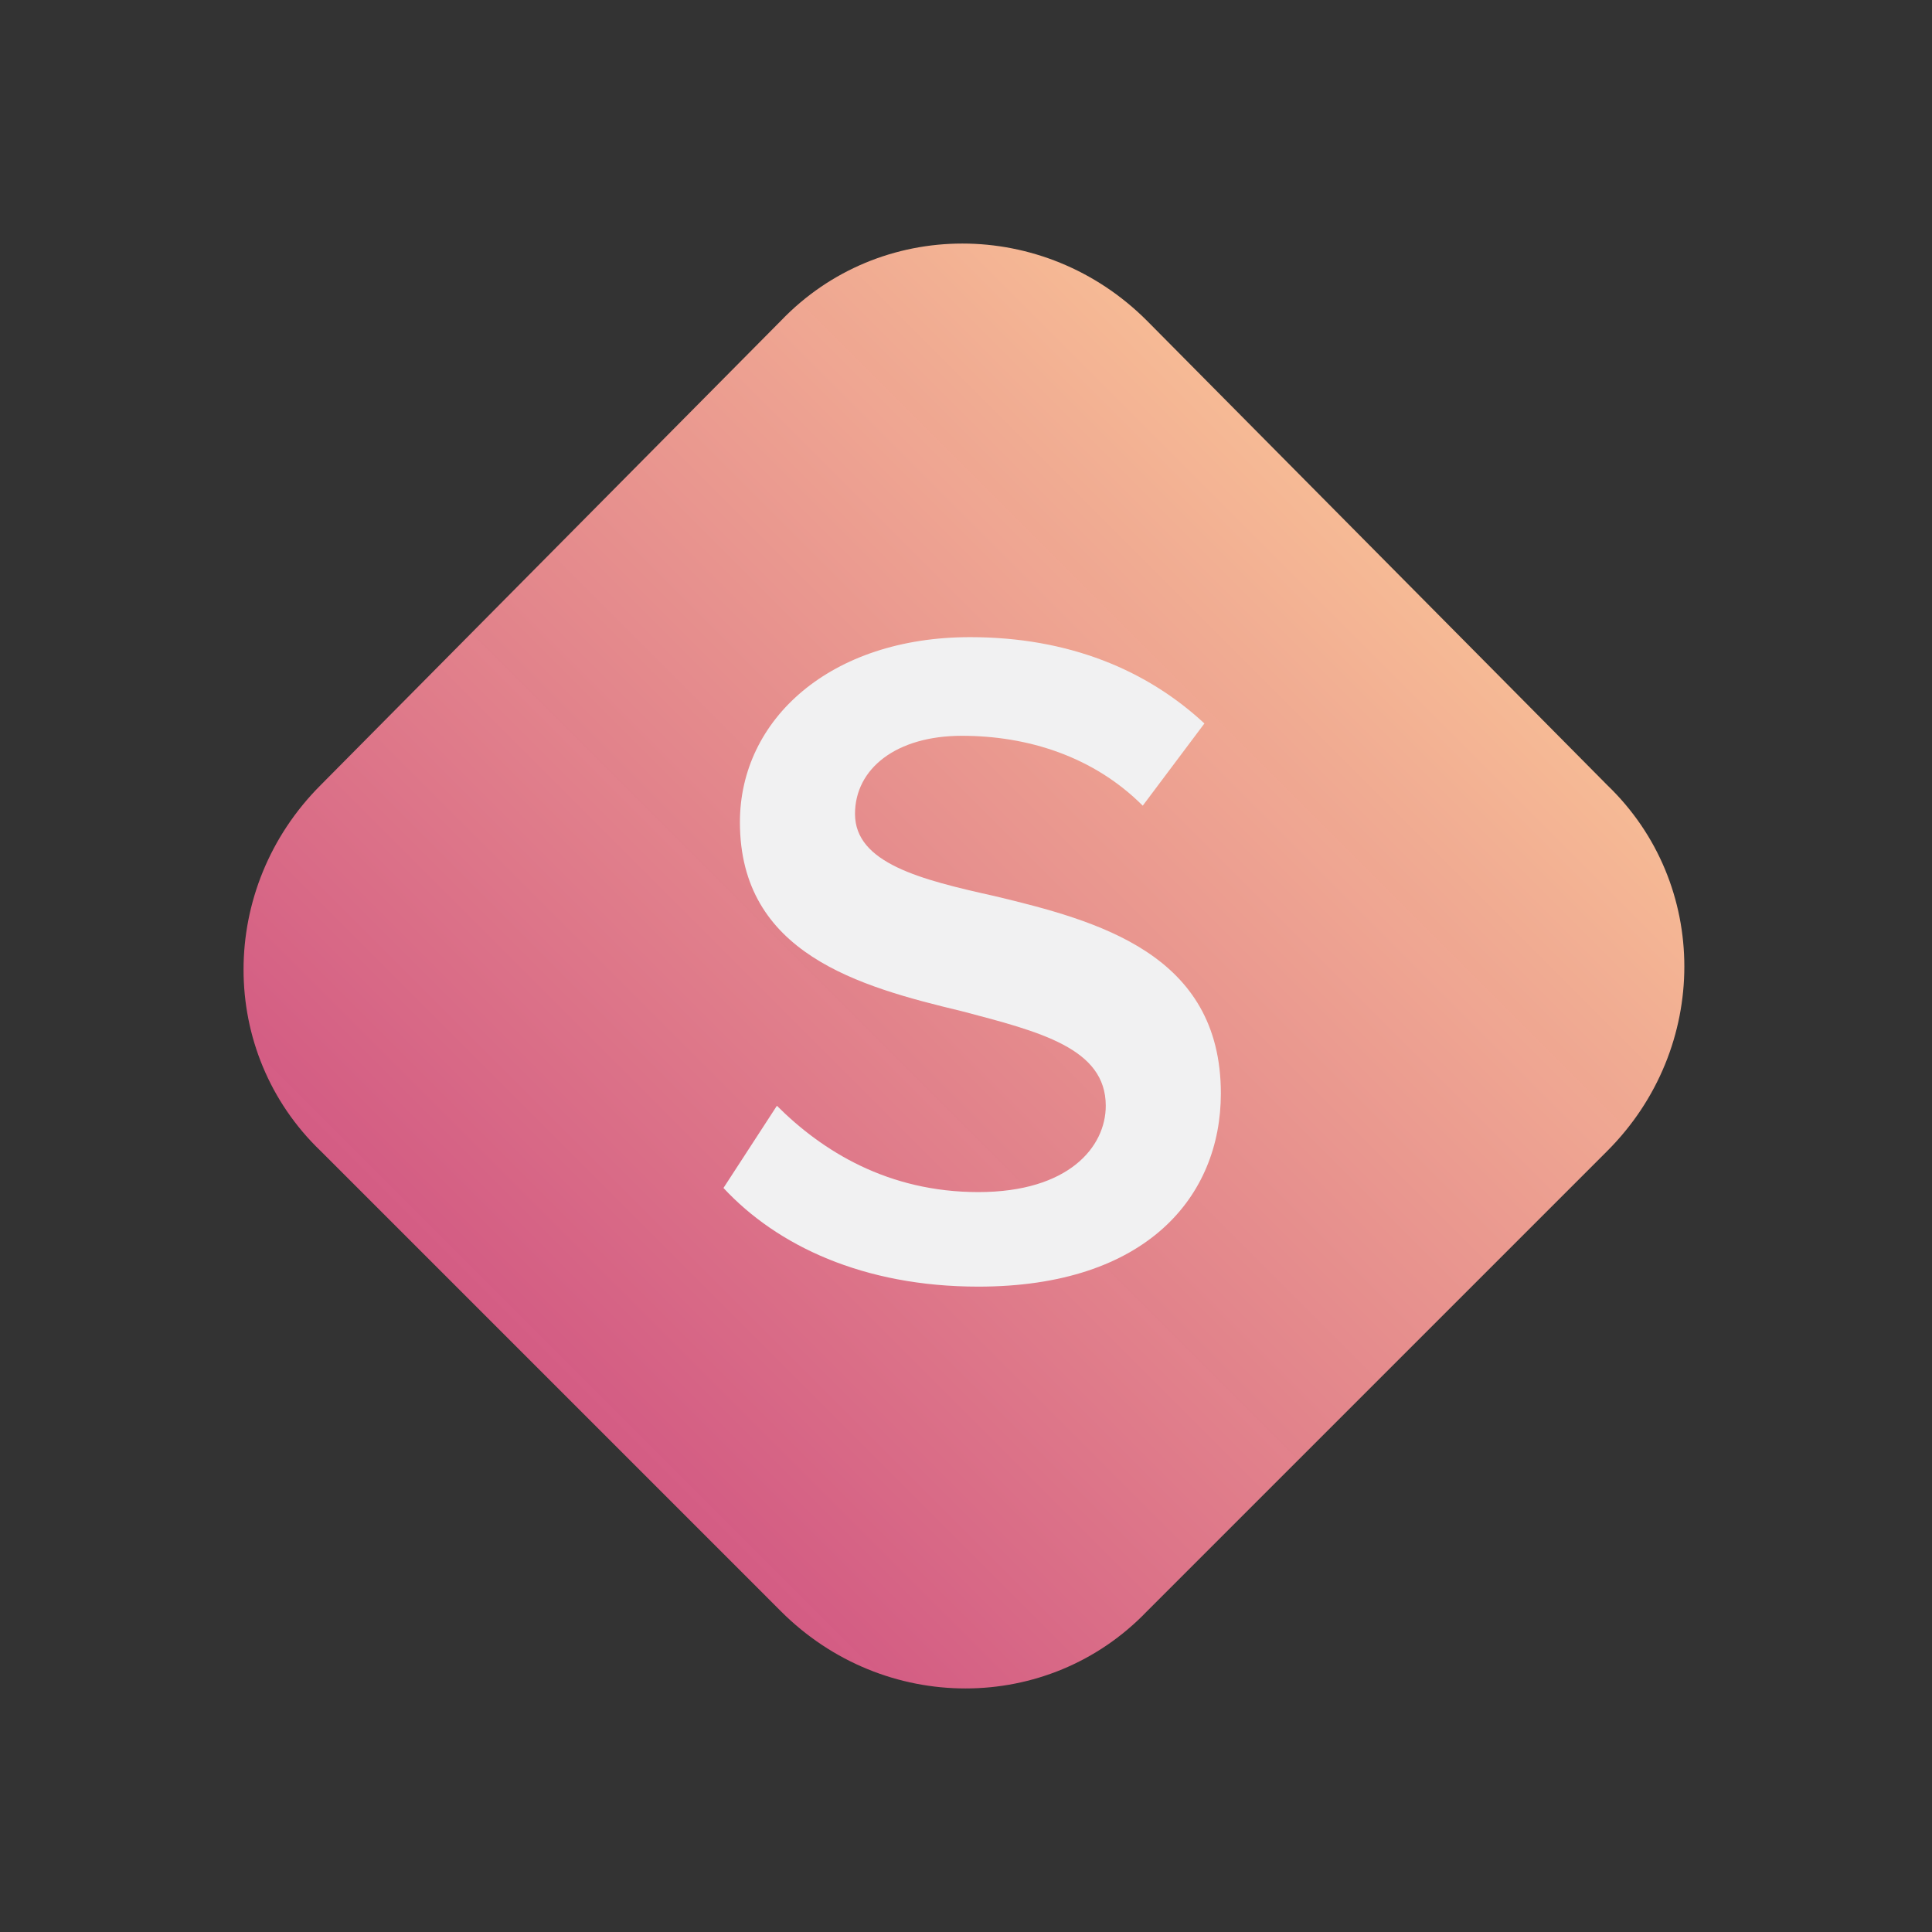 <svg xmlns="http://www.w3.org/2000/svg" viewBox="0 0 47 47" enable-background="new 0 0 47 47"><rect x="0" y="0" width="47" height="47" fill="#333333" stroke="none"/><style type="text/css">.st0{fill:#7F2518;} .st1{fill:url(#SVGID_1_);} .st2{fill:#F1F1F2;} .st3{fill:#601F5F;} .st4{fill:url(#SVGID_2_);} .st5{fill:url(#SVGID_3_);} .st6{fill:#234D7F;} .st7{fill:url(#SVGID_4_);} .st8{fill:#162848;} .st9{fill:url(#SVGID_5_);} .st10{opacity:0.5;} .st11{fill:#757F9A;} .st12{fill:#105080;} .st13{fill:url(#SVGID_6_);} .st14{fill:url(#SVGID_7_);} .st15{fill:url(#SVGID_8_);} .st16{fill:url(#SVGID_9_);} .st17{fill:url(#SVGID_10_);} .st18{fill:url(#SVGID_11_);} .st19{fill:#803753;} .st20{fill:url(#SVGID_12_);} .st21{fill:#5D0B0E;} .st22{fill:url(#SVGID_13_);} .st23{fill:url(#SVGID_14_);} .st24{fill:url(#SVGID_15_);} .st25{fill:#252D63;} .st26{fill:url(#SVGID_16_);} .st27{fill:#7E1416;} .st28{fill:#107F7B;} .st29{fill:#757F99;} .st30{fill:#0D5080;}</style><linearGradient id="SVGID_1_" x1="-4916.51" x2="-4896.371" y1="-321.787" y2="-341.926" gradientUnits="userSpaceOnUse" gradientTransform="matrix(-1 0 0 -1 -4882.93 -308.347)"><stop offset="0" stop-color="#F6BA95"/><stop offset=".59" stop-color="#E7858E" stop-opacity=".971"/><stop offset="1" stop-color="#DC5E88" stop-opacity=".95"/></linearGradient><path d="M7.8 19.1c-2.5 2.5-2.5 6.5 0 8.9L19 39.2c2.5 2.5 6.5 2.5 8.9 0L39.1 28c2.5-2.5 2.5-6.5 0-8.9L27.9 7.8c-2.5-2.5-6.5-2.5-8.9 0L7.8 19.1z" class="st1"/><path d="M18.9 26.9C20 28 21.6 29 23.8 29s3.1-1.1 3.1-2.1c0-1.4-1.6-1.8-3.5-2.3C20.9 24 18 23.2 18 20c0-2.5 2.2-4.5 5.6-4.5 2.4 0 4.3.8 5.7 2.1l-1.5 2c-1.2-1.2-2.8-1.7-4.4-1.7-1.6 0-2.6.8-2.6 1.9 0 1.2 1.6 1.6 3.4 2 2.5.6 5.5 1.4 5.5 4.8 0 2.5-1.8 4.7-5.9 4.7-2.8 0-4.9-1-6.2-2.4l1.3-2z" class="st2"/></svg>